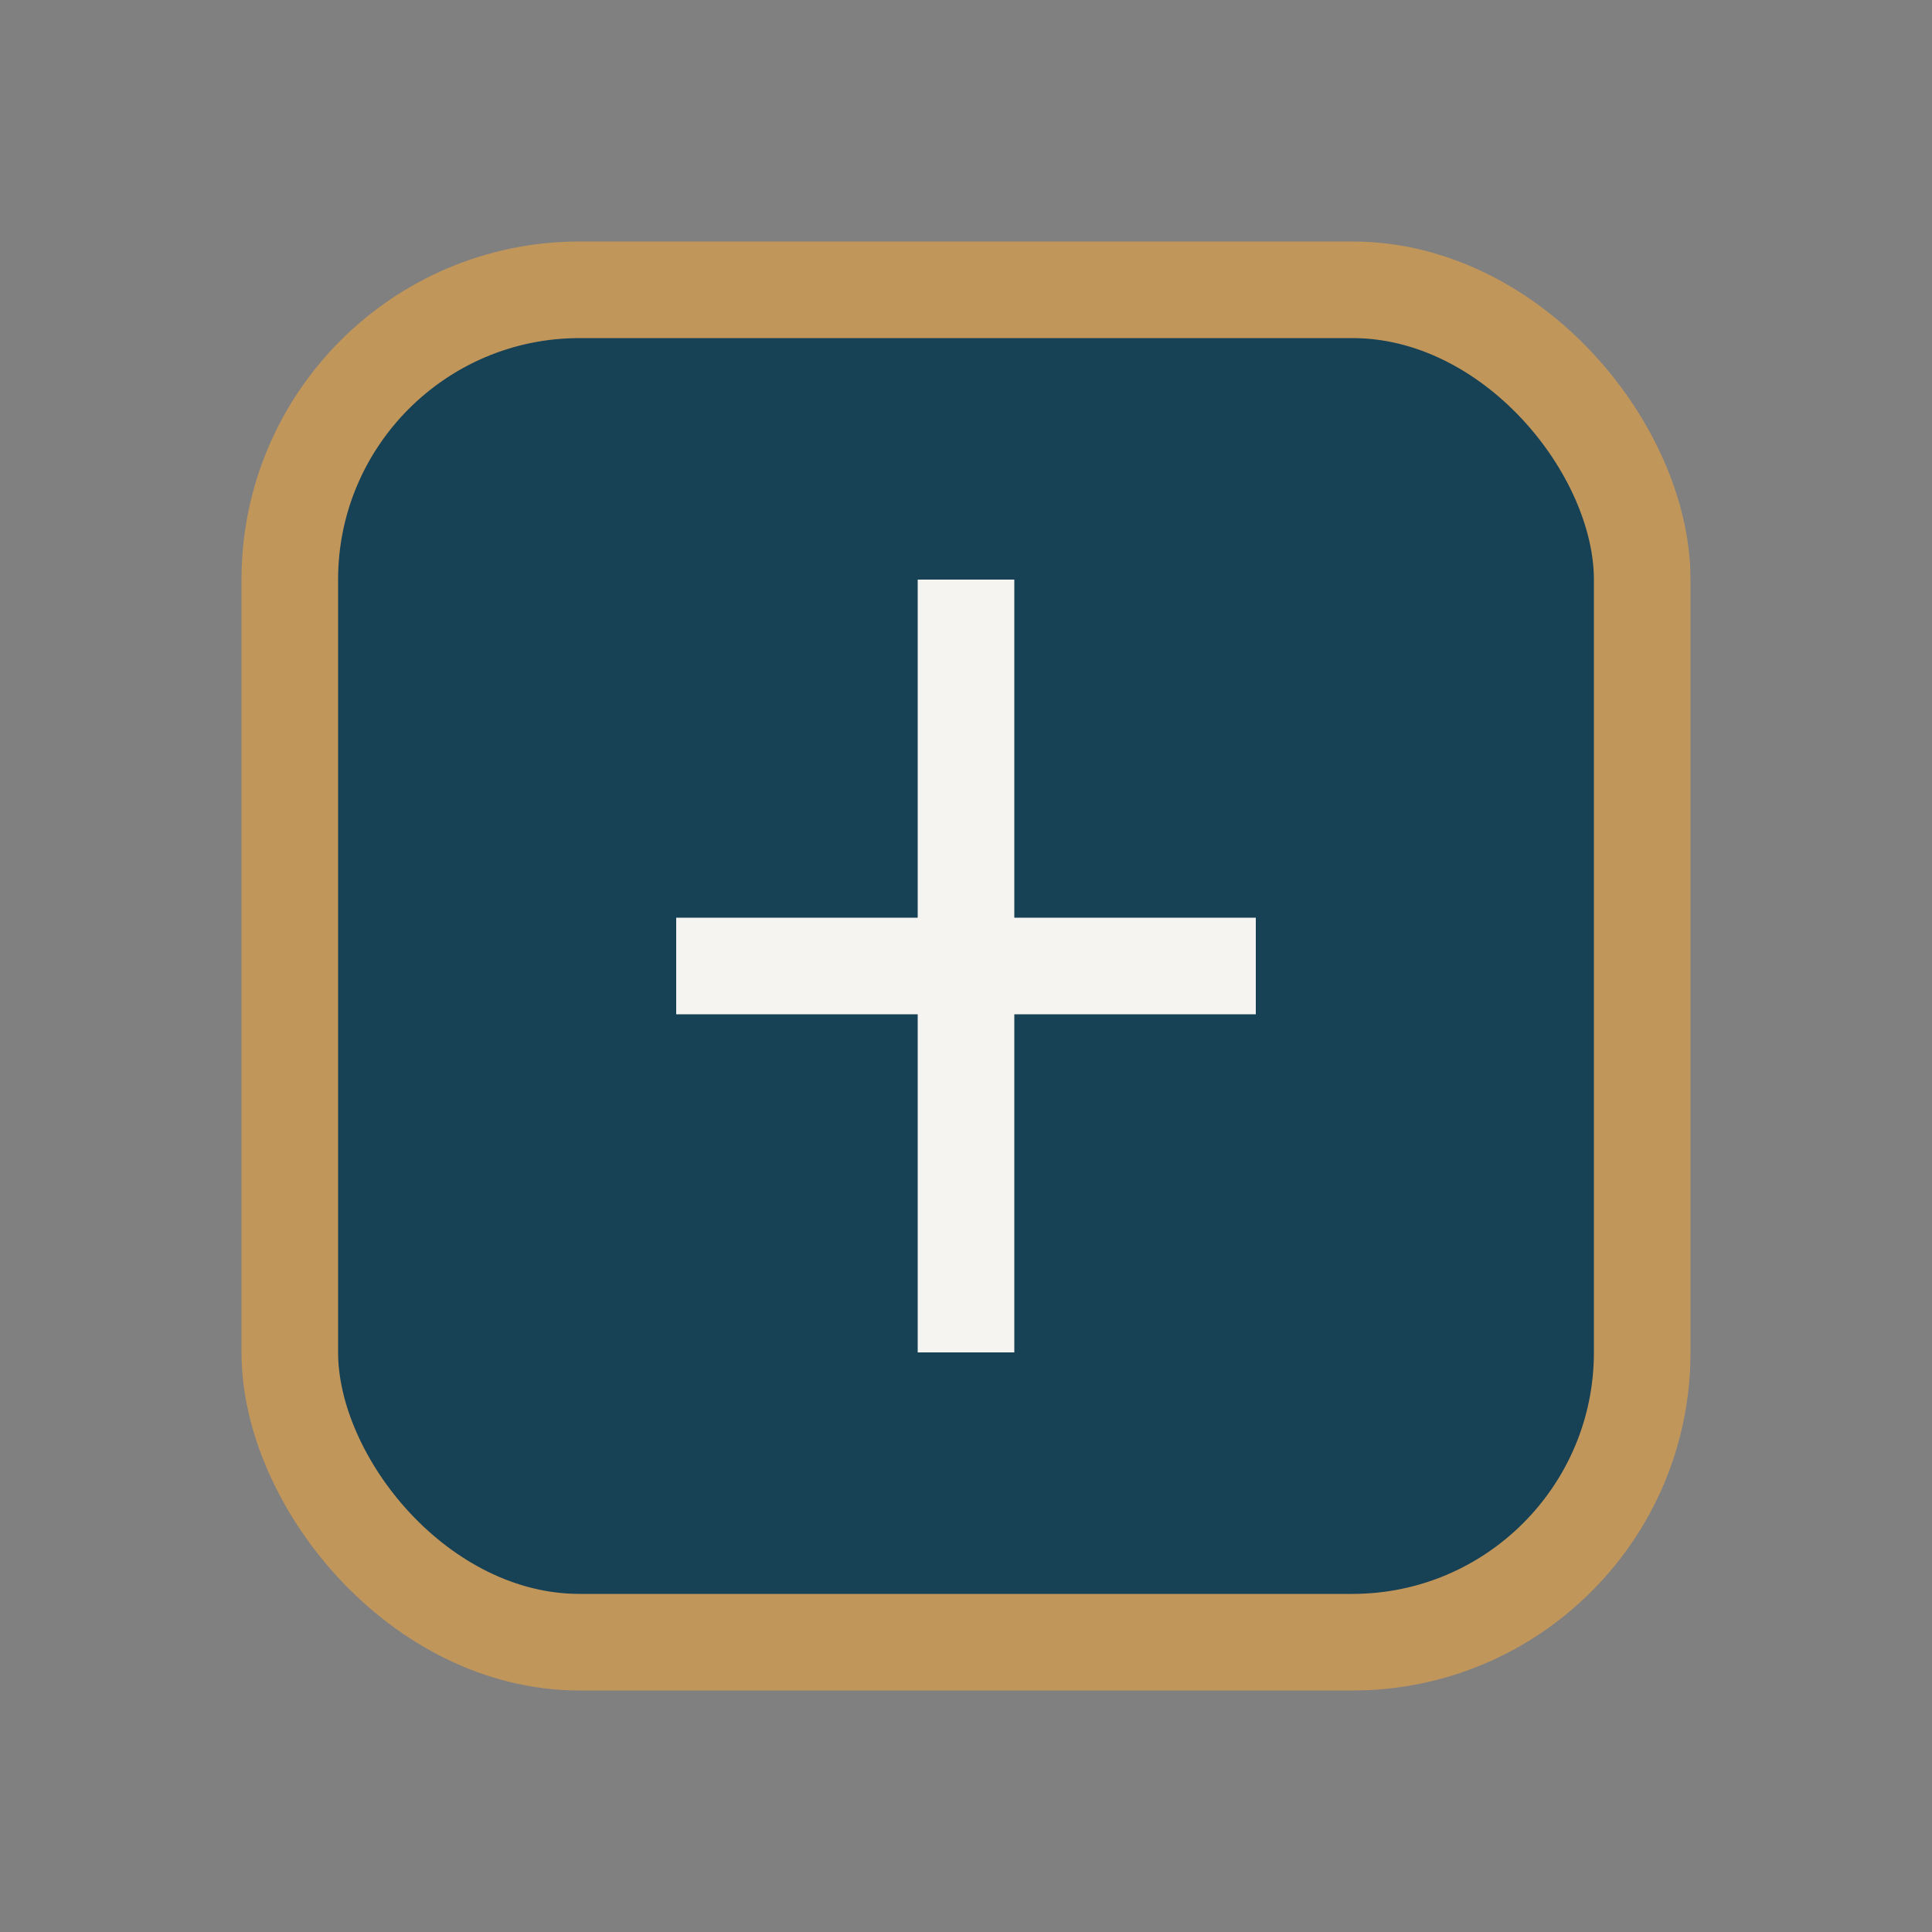 <?xml version="1.0" encoding="UTF-8"?>
<svg xmlns="http://www.w3.org/2000/svg" width="40" height="40" viewBox="0 0 40 40"><rect x="0" y="0" width="40" height="40" fill="#808080" stroke="none"/><rect x="6" y="6" width="28" height="28" rx="6" fill="#174154" stroke="#C1965B" stroke-width="2"/><path d="M20 12v16M14 20h12" stroke="#F6F4F0" stroke-width="2"/></svg>